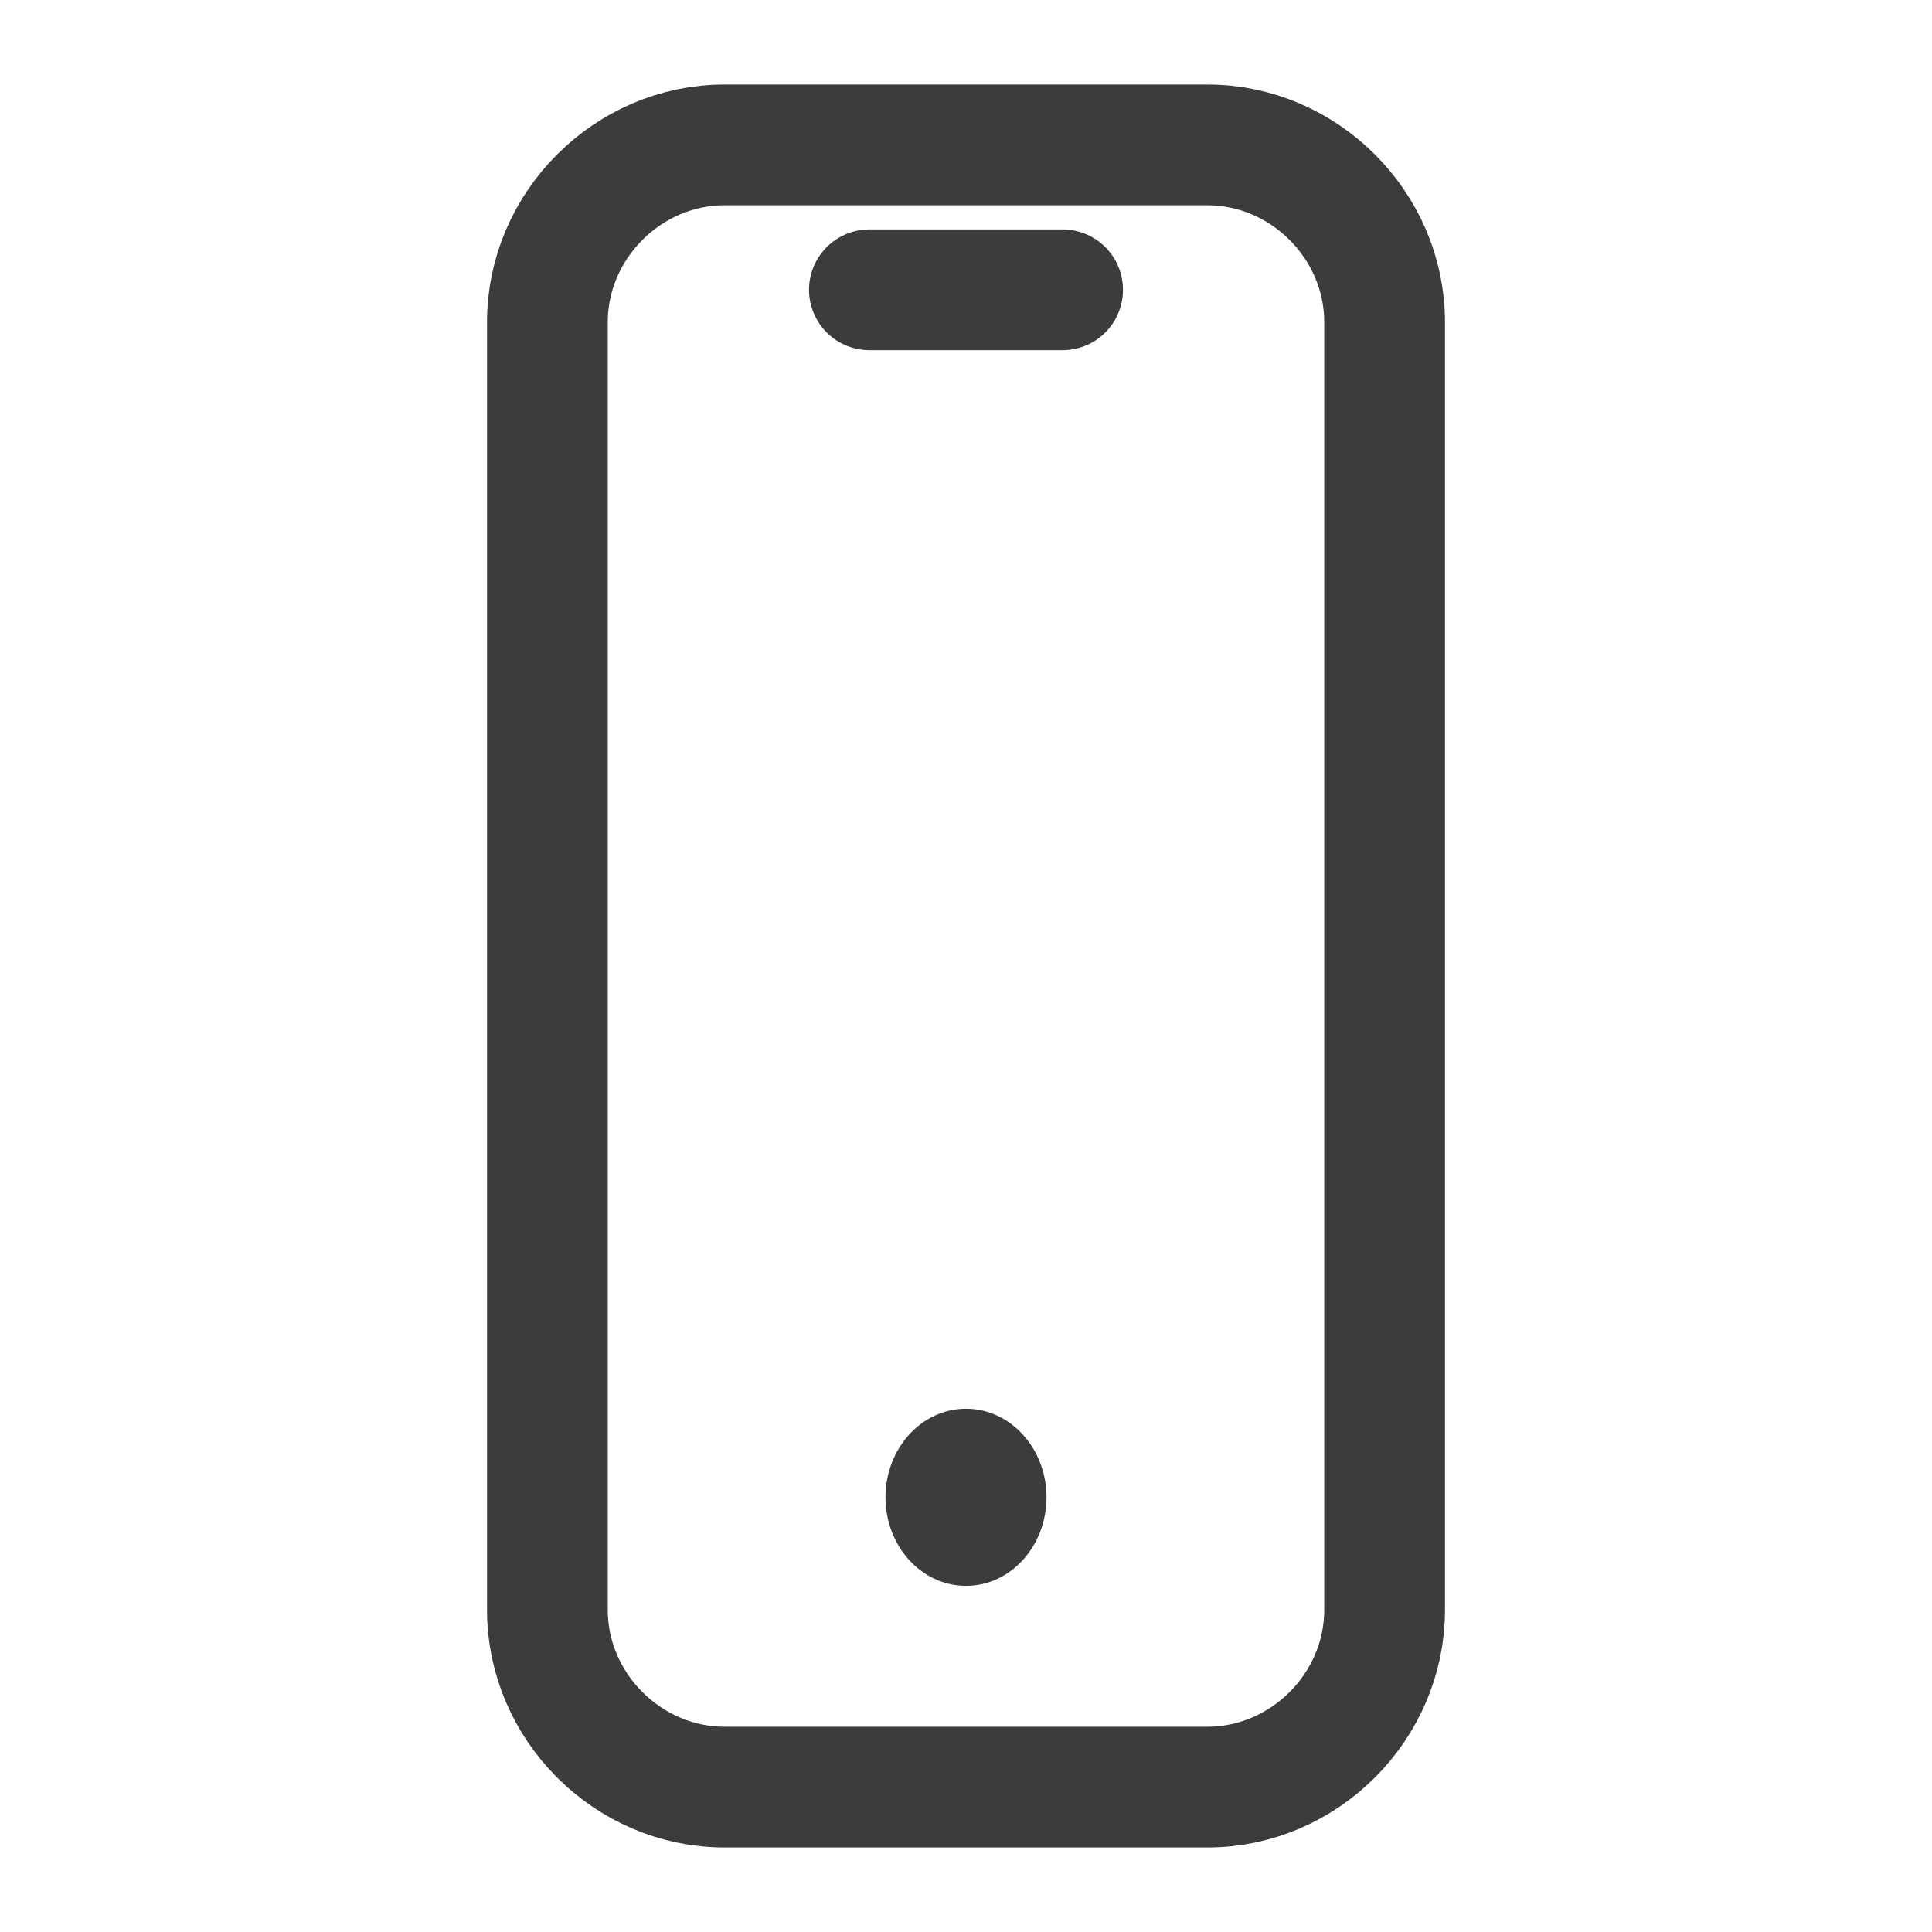 <?xml version="1.0" encoding="utf-8"?>
<!-- Generator: Adobe Illustrator 25.4.1, SVG Export Plug-In . SVG Version: 6.00 Build 0)  -->
<svg version="1.1" id="Capa_1" xmlns="http://www.w3.org/2000/svg" xmlns:xlink="http://www.w3.org/1999/xlink" x="0px" y="0px"
	 viewBox="0 0 24 24" style="enable-background:new 0 0 24 24;" xml:space="preserve">
<style type="text/css">
	.st0{fill:#3C3C3B;}
	.st1{fill:none;stroke:#3C3C3B;stroke-width:1.5;}
	.st2{fill:none;stroke:#3C3C3B;stroke-width:1.5;stroke-linecap:round;}
</style>
<ellipse class="st0" cx="12" cy="18.6" rx="1" ry="1.1"/>
<path class="st1" d="M9,1.8h6c1.2,0,2.2,1,2.2,2.2v16c0,1.2-1,2.2-2.2,2.2H9c-1.2,0-2.2-1-2.2-2.2V4C6.8,2.8,7.8,1.8,9,1.8z"/>
<line class="st2" x1="10.8" y1="3.6" x2="13.2" y2="3.6"/>
</svg>
